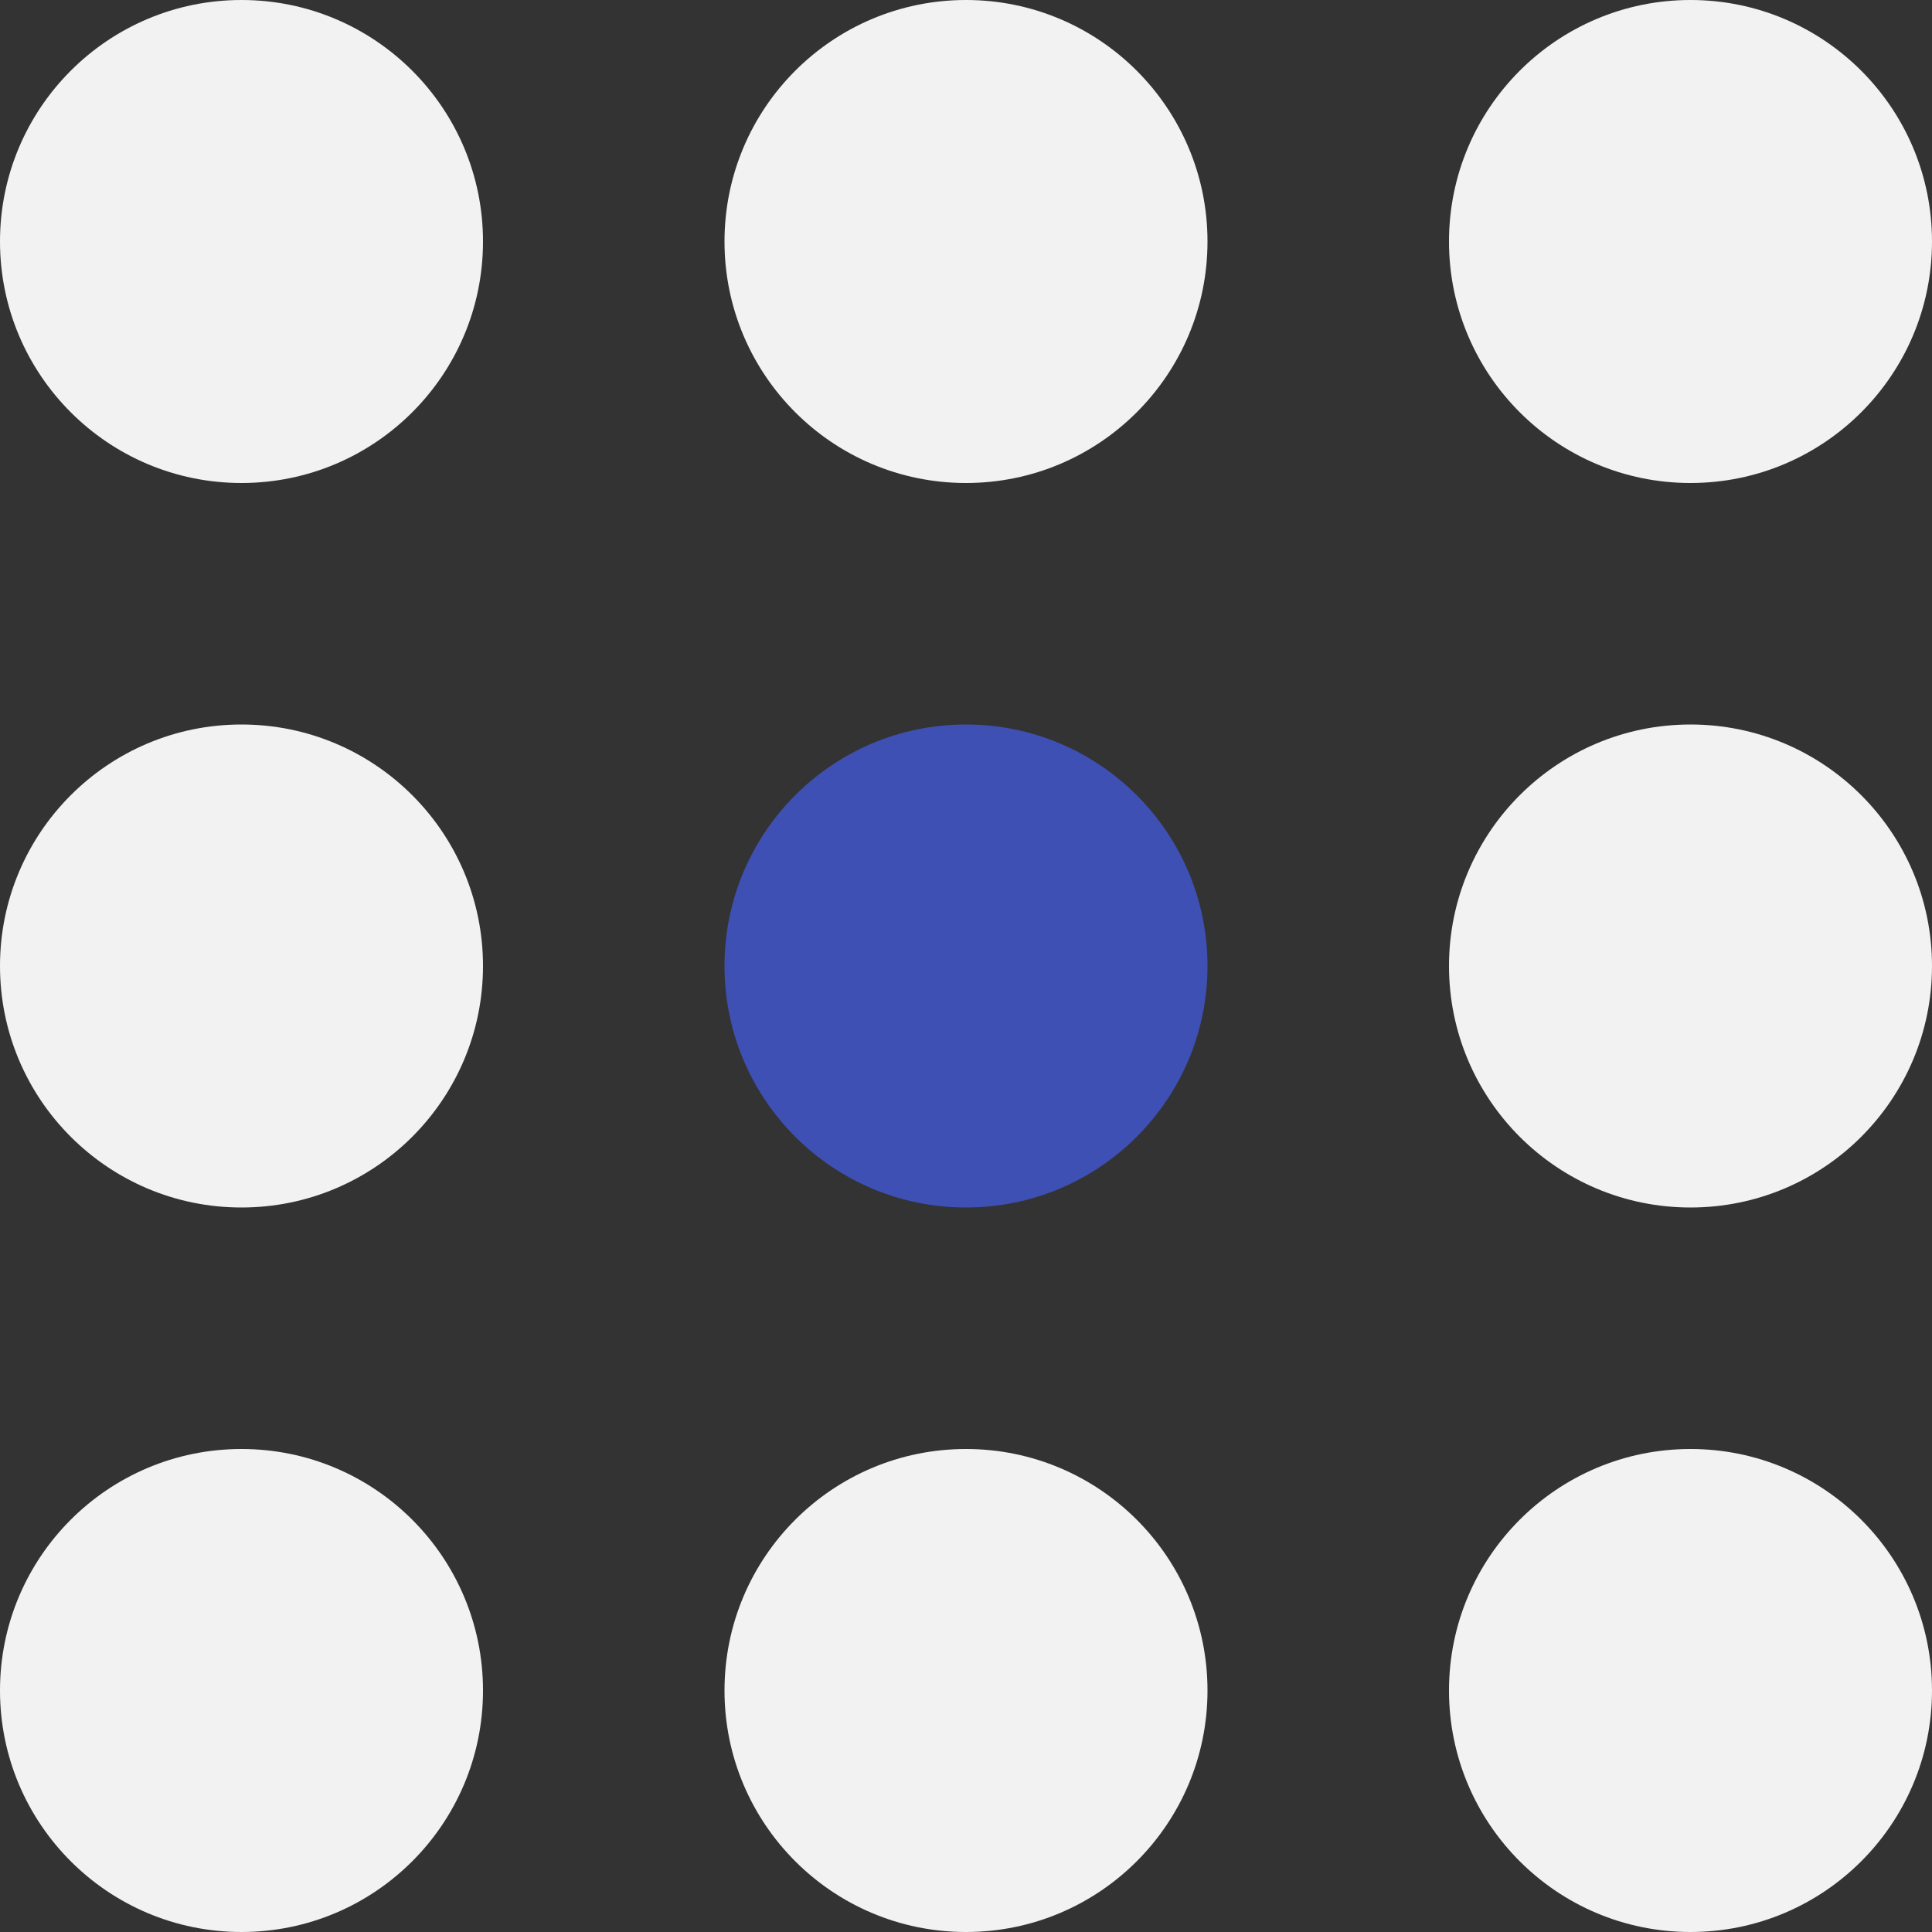 <?xml version="1.0" encoding="utf-8"?>
<!DOCTYPE svg PUBLIC "-//W3C//DTD SVG 1.1//EN" "http://www.w3.org/Graphics/SVG/1.1/DTD/svg11.dtd">
<svg version="1.1" id="Layer_1" xmlns="http://www.w3.org/2000/svg" xmlns:xlink="http://www.w3.org/1999/xlink" x="0px" y="0px"
	width="82px" height="82px" viewBox="0 0 72 72" enable-background="new 0 0 72 72" xml:space="preserve">
<rect x="0" y="0" width="72" height="72" fill="#333333" stroke="none"/>
<g>
	<circle fill="#F2F2F2" cx="9" cy="9" r="9"/>
	<circle fill="#F2F2F2" cx="36" cy="9" r="9"/>
	<circle fill="#F2F2F2" cx="63" cy="9" r="9"/>
	<circle fill="#F2F2F2" cx="9" cy="36" r="9"/>
	<circle fill="#3E50B3" cx="36" cy="36" r="9"/>
	<circle fill="#F2F2F2" cx="63" cy="36" r="9"/>
	<circle fill="#F2F2F2" cx="9" cy="63" r="9"/>
	<circle fill="#F2F2F2" cx="36" cy="63" r="9"/>
	<circle fill="#F2F2F2" cx="63" cy="63" r="9"/>
</g>
</svg>
